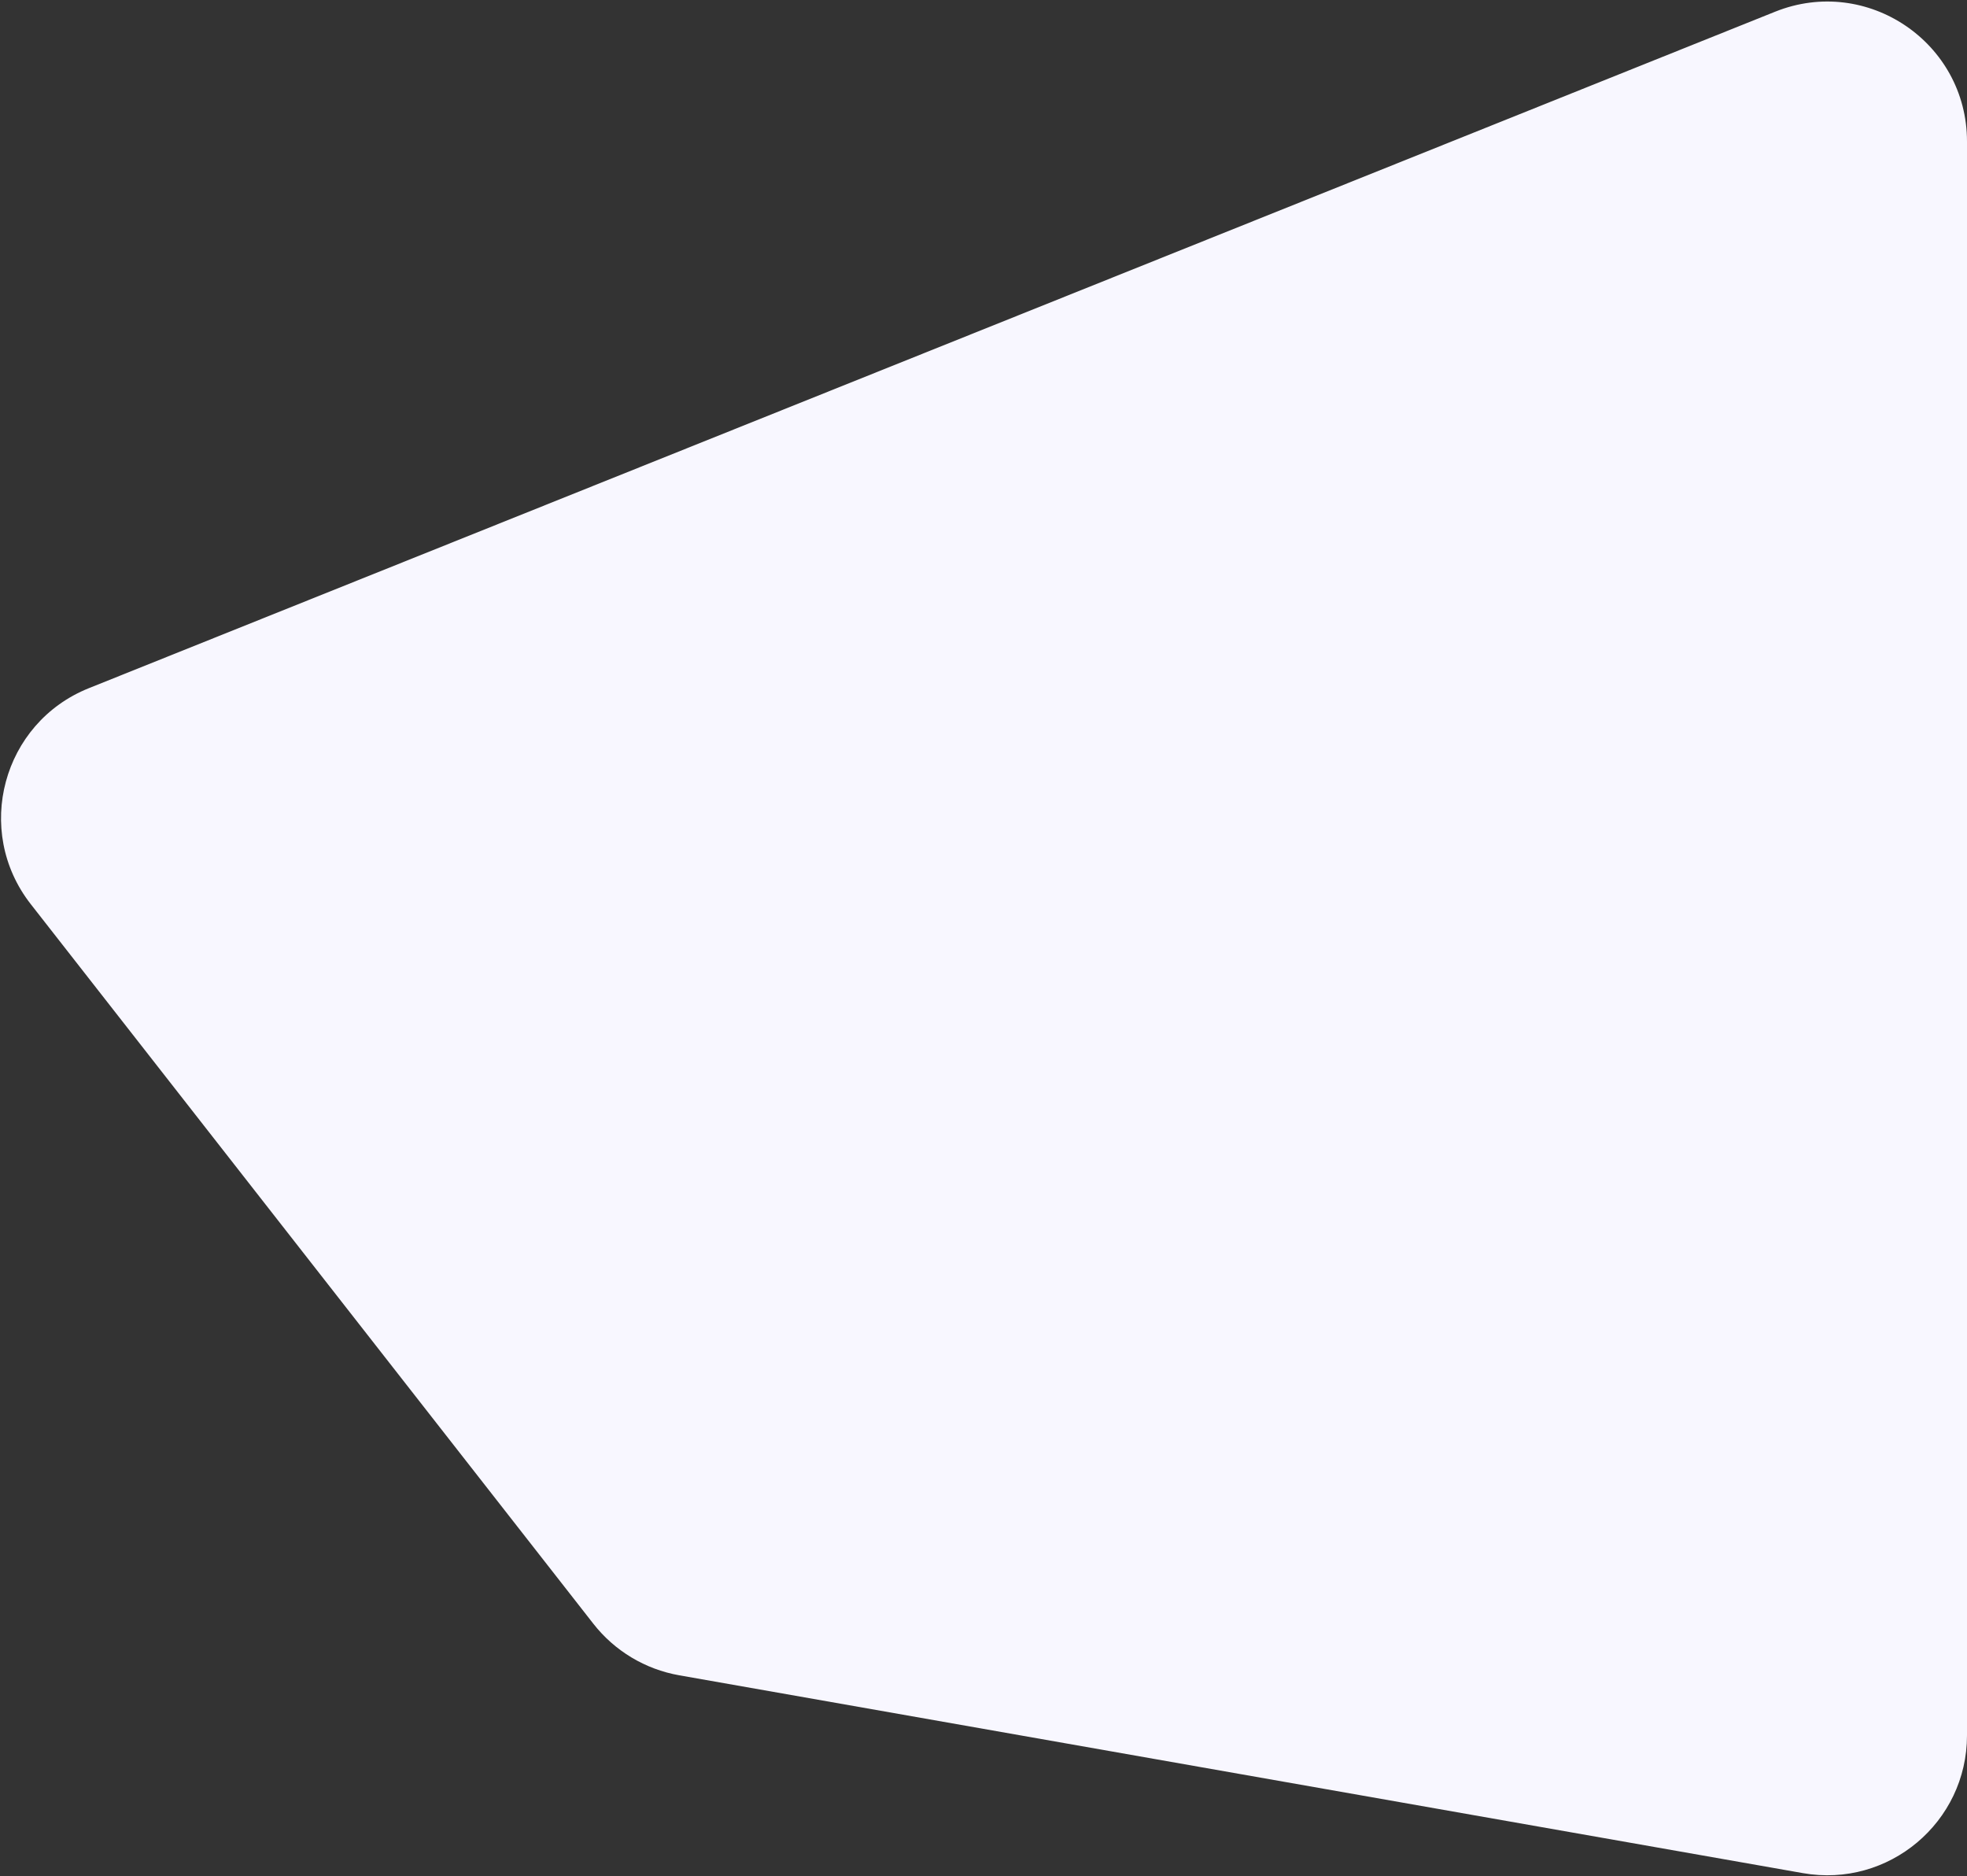 <svg width="844" height="805" viewBox="0 0 844 805" fill="none" xmlns="http://www.w3.org/2000/svg">
<rect x="0" y="0" width="844" height="805" fill="#333333" stroke="none"/>
<path d="M13.195 387.891C-11.419 356.413 1.037 310.121 38.124 295.245L761.663 5.026C801.083 -10.785 844 18.241 844 60.714L844 744.516C844 781.813 810.331 810.073 773.598 803.607L291.45 718.733C276.849 716.163 263.718 708.279 254.586 696.601L13.195 387.891Z" fill="#F8F7FF"/>
</svg>
